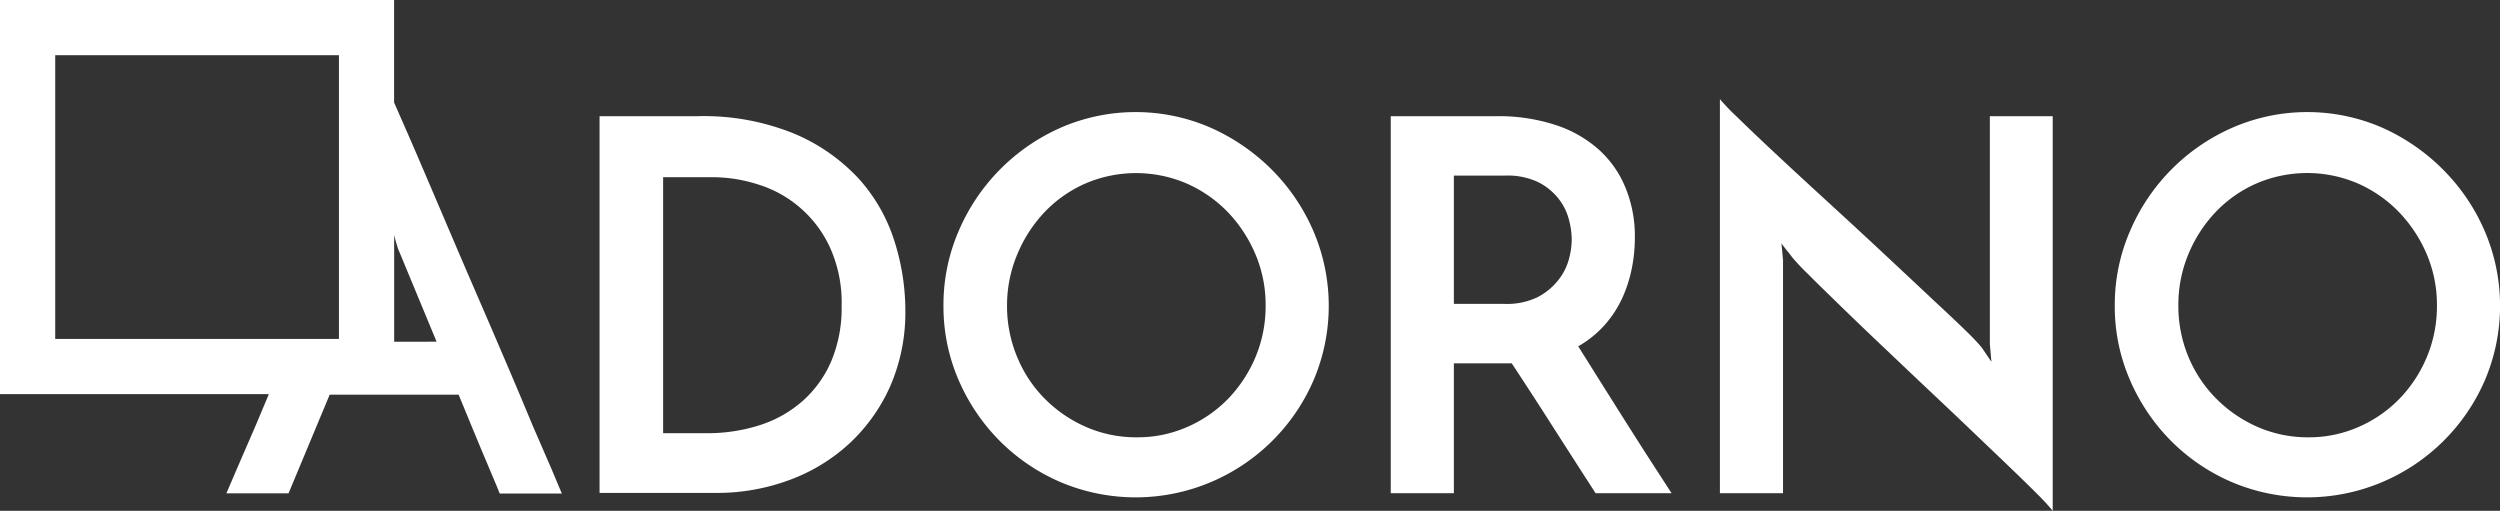 <svg xmlns="http://www.w3.org/2000/svg" id="Layer_1" data-name="Layer 1" width="135.13mm" height="27.61mm" viewBox="0 0 383.03 78.26"><rect x="0" y="0" width="383.03" height="78.26" fill="#333333" stroke="none"/><defs><style>.cls-1{fill:#fff;}</style></defs><title>adorno-logo-white</title><path class="cls-1" d="M99.78,30.8h15a36.78,36.78,0,0,1,14.78,2.66,28.55,28.55,0,0,1,9.87,6.85,25.78,25.78,0,0,1,5.5,9.55,35.09,35.09,0,0,1,1.7,10.65,28.27,28.27,0,0,1-2.33,11.69A26.86,26.86,0,0,1,138,81a27.56,27.56,0,0,1-9.23,5.58,31.88,31.88,0,0,1-11.14,1.94H99.78ZM116.1,79.37a26.34,26.34,0,0,0,8.32-1.26A18.41,18.41,0,0,0,131,74.34a17.18,17.18,0,0,0,4.32-6.1,21.06,21.06,0,0,0,1.55-8.36A20.5,20.5,0,0,0,135,50.73a17.93,17.93,0,0,0-11.06-9.51,22.75,22.75,0,0,0-6.65-1.07h-7.77V79.37Z" transform="translate(-7.92 -13)"></path><path class="cls-1" d="M152.47,59.8a28.51,28.51,0,0,1,2.33-11.41,30.28,30.28,0,0,1,15.69-15.85,28.75,28.75,0,0,1,22.86,0A31,31,0,0,1,202.78,39a30.22,30.22,0,0,1,6.38,9.43,29.09,29.09,0,0,1,0,22.86A29.76,29.76,0,0,1,193.35,86.9a29.55,29.55,0,0,1-22.86,0,29.64,29.64,0,0,1-9.35-6.3,30.14,30.14,0,0,1-6.34-9.35A28.38,28.38,0,0,1,152.47,59.8Zm9.74,0a20.22,20.22,0,0,0,1.55,7.89A19.7,19.7,0,0,0,168,74.1a20.51,20.51,0,0,0,6.33,4.32A19.17,19.17,0,0,0,182.18,80a18.79,18.79,0,0,0,7.65-1.59,19.63,19.63,0,0,0,6.26-4.32,20.83,20.83,0,0,0,4.2-6.41,20.22,20.22,0,0,0,1.54-7.89,19.81,19.81,0,0,0-1.58-7.88A21.35,21.35,0,0,0,196,45.46a19.93,19.93,0,0,0-6.3-4.36,19.67,19.67,0,0,0-15.45,0A19.32,19.32,0,0,0,168,45.46a21,21,0,0,0-4.2,6.46A20.14,20.14,0,0,0,162.21,59.8Z" transform="translate(-7.92 -13)"></path><path class="cls-1" d="M221,88.56V30.8h16.32A28,28,0,0,1,246,32.07a18.66,18.66,0,0,1,6.65,3.65,15.89,15.89,0,0,1,4.24,5.86,19.47,19.47,0,0,1,1.51,7.84,24,24,0,0,1-.48,4.76,20.38,20.38,0,0,1-1.5,4.59,16.62,16.62,0,0,1-2.7,4.08,16.1,16.1,0,0,1-4,3.21c1.17,1.85,2.3,3.66,3.41,5.43l3.37,5.35c1.13,1.79,2.31,3.64,3.52,5.54l4,6.18H252.38q-3.57-5.53-6.74-10.49t-6.1-9.4h-8.87V88.56Zm9.67-29h7.76a10.78,10.78,0,0,0,5-1A9.81,9.81,0,0,0,246.6,56a8.79,8.79,0,0,0,1.66-3.17,12,12,0,0,0,.47-3.13,12.39,12.39,0,0,0-.43-3.05,8.78,8.78,0,0,0-1.59-3.21,9.22,9.22,0,0,0-3.13-2.54,11,11,0,0,0-5.07-1h-7.84Z" transform="translate(-7.92 -13)"></path><path class="cls-1" d="M322.42,30.8V91.26A35,35,0,0,0,320,88.64c-1.27-1.27-2.82-2.78-4.67-4.55l-6.14-5.87q-3.37-3.21-6.86-6.49l-6.81-6.46c-2.22-2.11-4.24-4.06-6.06-5.83s-3.36-3.27-4.59-4.51a32.19,32.19,0,0,1-2.42-2.58,10.25,10.25,0,0,0-.64-.83c-.37-.45-.68-.86-.95-1.23l.24,2.54V88.56h-9.67V28.19a33.65,33.65,0,0,0,2.46,2.57c1.27,1.24,2.83,2.74,4.68,4.48s3.89,3.64,6.13,5.7l6.86,6.3q3.48,3.21,6.82,6.34t6.09,5.71c1.85,1.71,3.4,3.18,4.64,4.39a34.3,34.3,0,0,1,2.42,2.54l1.5,2.22-.24-2.69V30.8Z" transform="translate(-7.92 -13)"></path><path class="cls-1" d="M331.93,59.8a28.34,28.34,0,0,1,2.34-11.41A30.21,30.21,0,0,1,350,32.54a28.75,28.75,0,0,1,22.86,0A30.9,30.9,0,0,1,382.24,39a30.22,30.22,0,0,1,6.38,9.43,29.09,29.09,0,0,1,0,22.86A29.76,29.76,0,0,1,372.81,86.9a29.55,29.55,0,0,1-22.86,0,29.64,29.64,0,0,1-9.35-6.3,30.11,30.11,0,0,1-6.33-9.35A28.22,28.22,0,0,1,331.93,59.8Zm9.74,0a20.22,20.22,0,0,0,1.55,7.89,19.86,19.86,0,0,0,4.28,6.41,20.51,20.51,0,0,0,6.33,4.32A19.17,19.17,0,0,0,361.64,80a18.79,18.79,0,0,0,7.65-1.59,19.63,19.63,0,0,0,6.26-4.32,20.48,20.48,0,0,0,4.2-6.41,20.22,20.22,0,0,0,1.54-7.89,19.81,19.81,0,0,0-1.58-7.88,21.35,21.35,0,0,0-4.28-6.46,19.93,19.93,0,0,0-6.3-4.36,19.67,19.67,0,0,0-15.45,0,19.32,19.32,0,0,0-6.26,4.36,21,21,0,0,0-4.2,6.46A20.14,20.14,0,0,0,341.67,59.8Z" transform="translate(-7.92 -13)"></path><path class="cls-1" d="M92.51,85.07l-3-6.92Q87.79,74,85.63,68.94T81.18,58.6q-2.28-5.26-4.45-10.35t-3.93-9.2q-1.77-4.14-3-6.93c-.78-1.77-1.27-2.9-1.5-3.41V13H7.92V73.39H49.11l-2,4.76-3,6.92c-.79,1.87-1.29,3-1.5,3.51h9.52l6.3-15.11H78.19l2.12,5.15c.69,1.65,1.31,3.17,1.89,4.53s1.06,2.52,1.46,3.46.66,1.6.82,2H94C93.79,88.11,93.29,86.94,92.51,85.07ZM16.38,21.46H59.85V64.93H16.38Zm51.93,43.9V49c.11.49.25,1,.44,1.6a6.14,6.14,0,0,0,.39,1.07l5.67,13.68Z" transform="translate(-7.92 -13)"></path></svg>